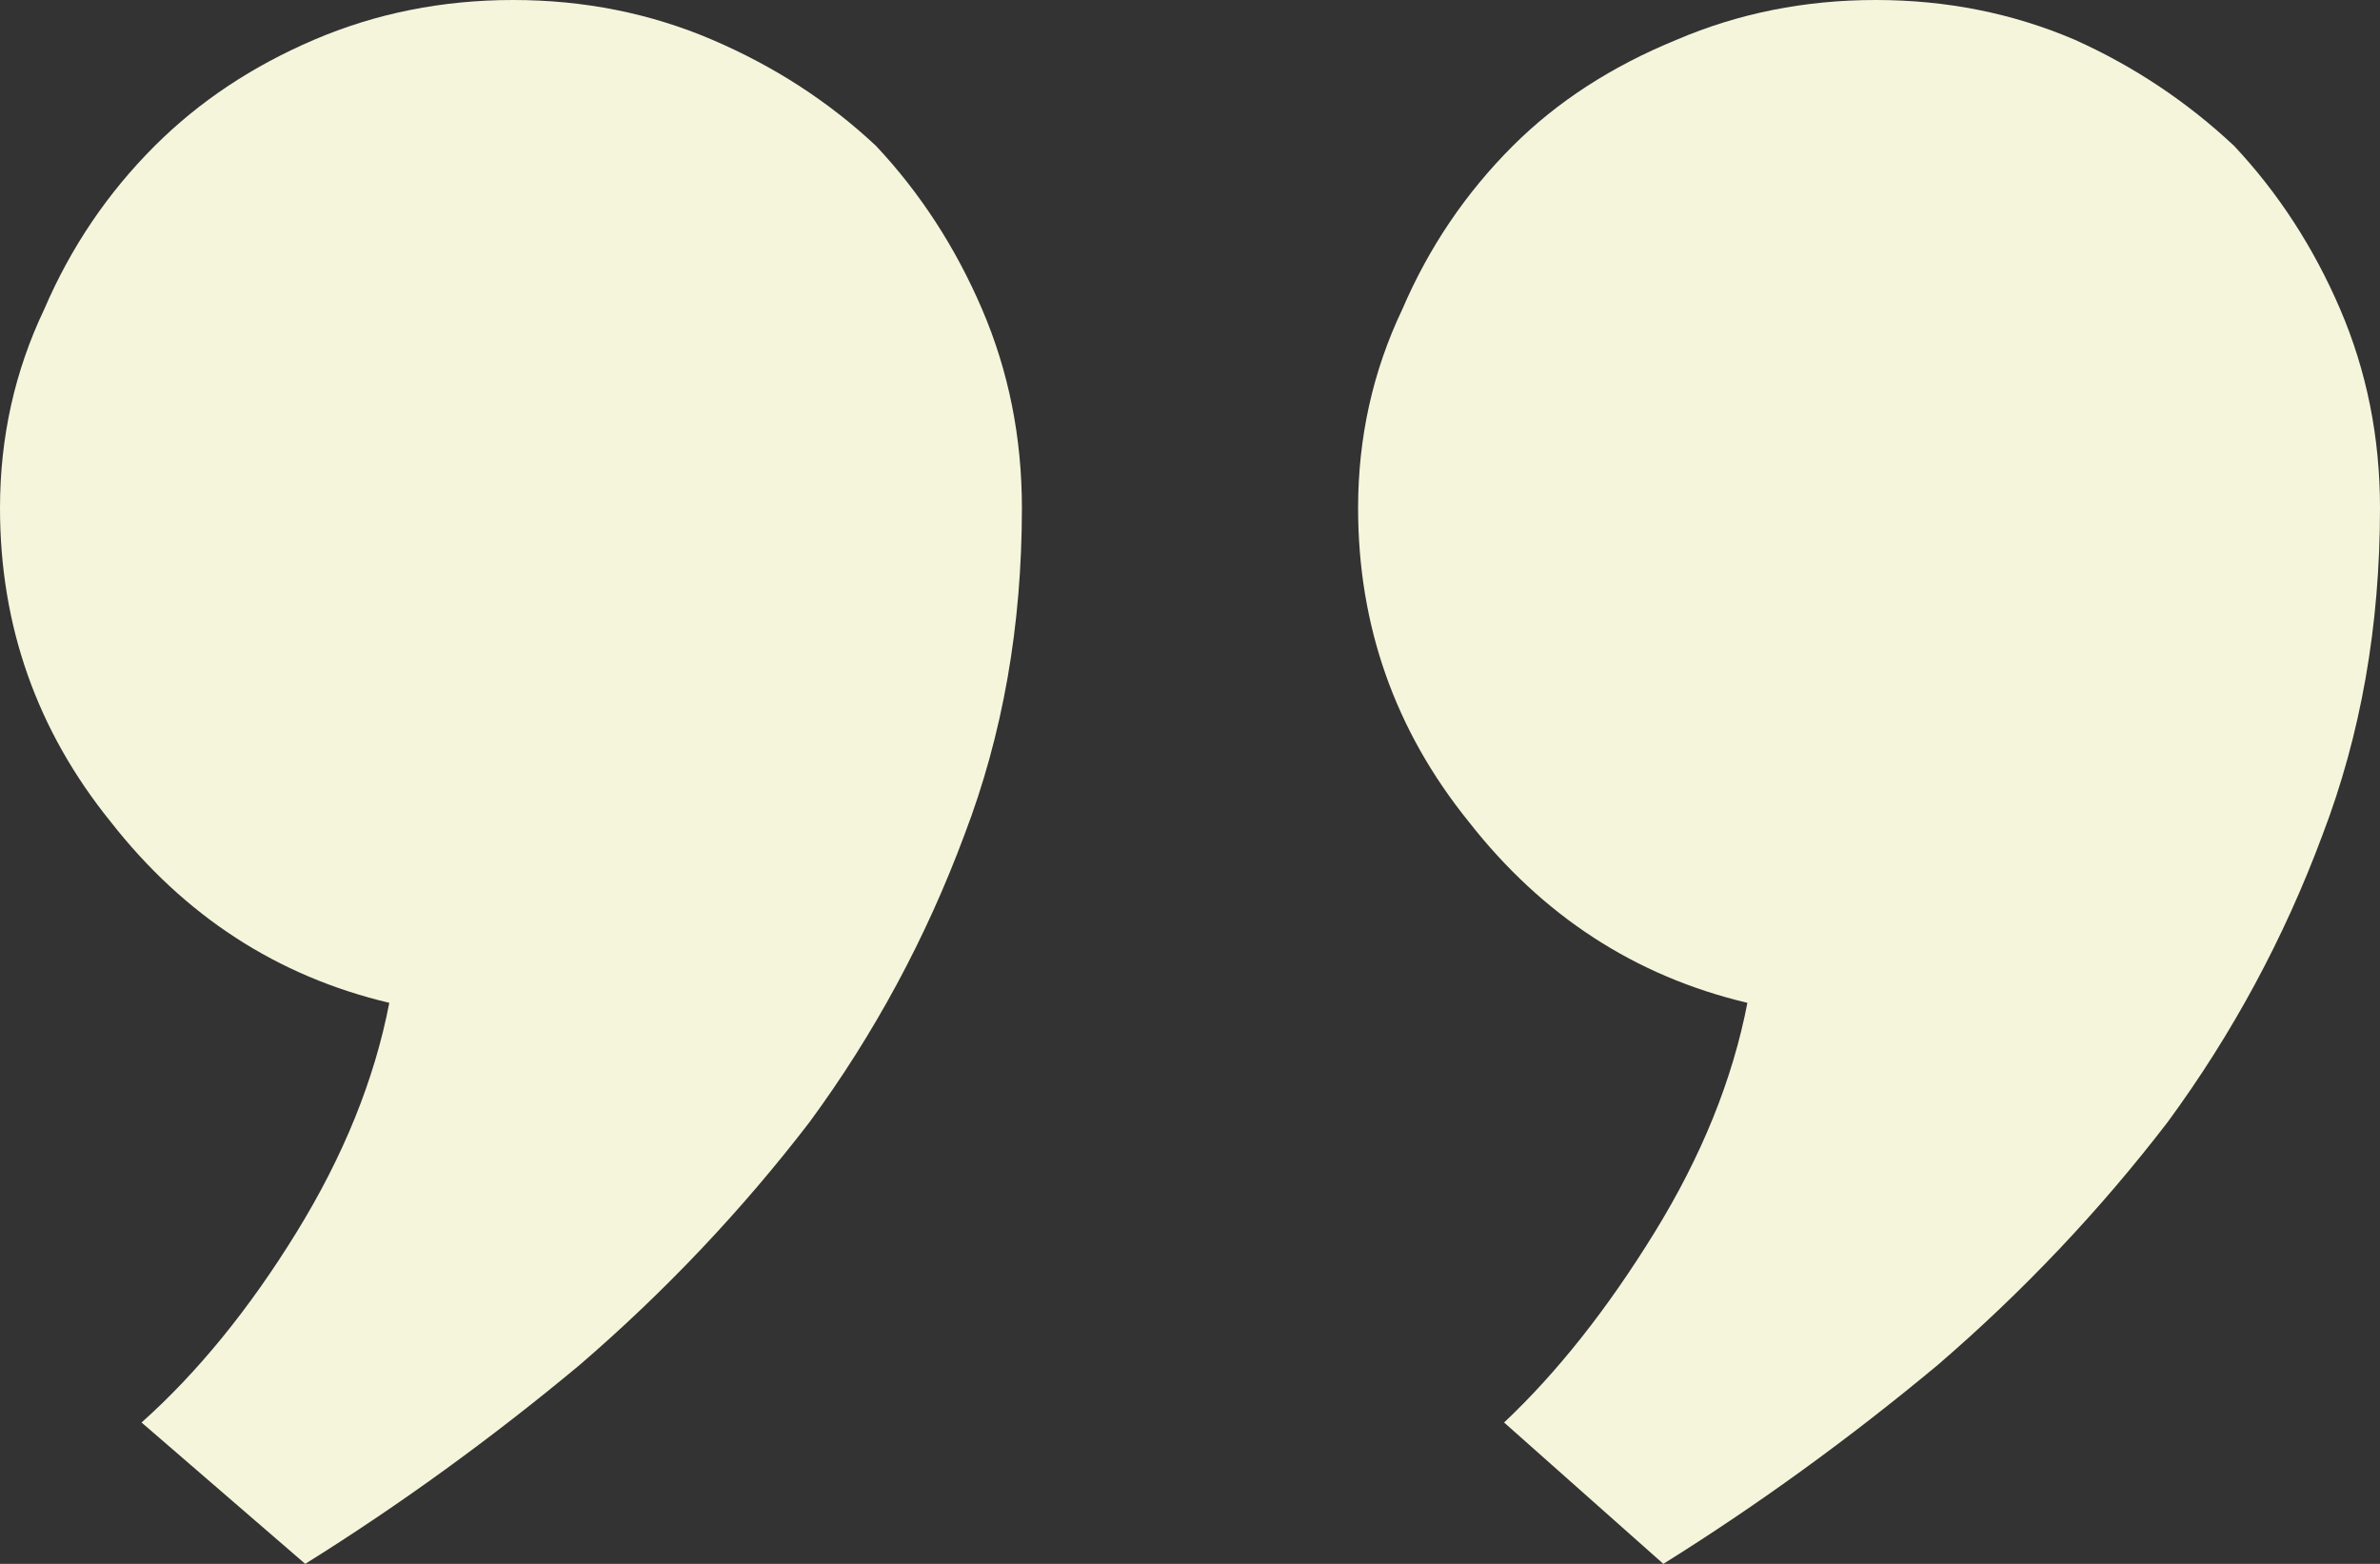 <svg width="105" height="69" viewBox="0 0 105 69" fill="none" xmlns="http://www.w3.org/2000/svg">
<rect x="0" y="0" width="105" height="69" fill="#333333" stroke="none"/>
<path id="&#226;&#128;&#156;" d="M0 22.415C0 19.297 0.651 16.373 1.952 13.644C3.123 10.915 4.749 8.511 6.831 6.432C8.783 4.483 11.124 2.924 13.857 1.754C16.589 0.585 19.517 0 22.639 0C25.762 0 28.69 0.585 31.422 1.754C34.154 2.924 36.561 4.483 38.643 6.432C40.595 8.511 42.156 10.915 43.327 13.644C44.498 16.373 45.084 19.297 45.084 22.415C45.084 27.613 44.238 32.421 42.547 36.839C40.855 41.387 38.578 45.61 35.716 49.508C32.723 53.407 29.34 56.98 25.567 60.229C21.664 63.477 17.63 66.401 13.466 69L6.245 62.763C8.717 60.554 10.994 57.76 13.076 54.381C15.158 51.003 16.524 47.624 17.175 44.246C12.23 43.076 8.132 40.412 4.879 36.254C1.626 32.226 0 27.613 0 22.415ZM59.916 22.415C59.916 19.297 60.567 16.373 61.868 13.644C63.039 10.915 64.665 8.511 66.747 6.432C68.699 4.483 71.106 2.924 73.968 1.754C76.701 0.585 79.628 0 82.751 0C85.874 0 88.801 0.585 91.534 1.754C94.136 2.924 96.478 4.483 98.559 6.432C100.511 8.511 102.072 10.915 103.243 13.644C104.414 16.373 105 19.297 105 22.415C105 27.613 104.154 32.421 102.463 36.839C100.771 41.387 98.494 45.61 95.632 49.508C92.639 53.407 89.257 56.98 85.483 60.229C81.58 63.477 77.546 66.401 73.383 69L66.357 62.763C68.699 60.554 70.911 57.76 72.993 54.381C75.074 51.003 76.441 47.624 77.091 44.246C72.147 43.076 68.048 40.412 64.796 36.254C61.543 32.226 59.916 27.613 59.916 22.415Z" fill="#F5F5DC"/>
</svg>
